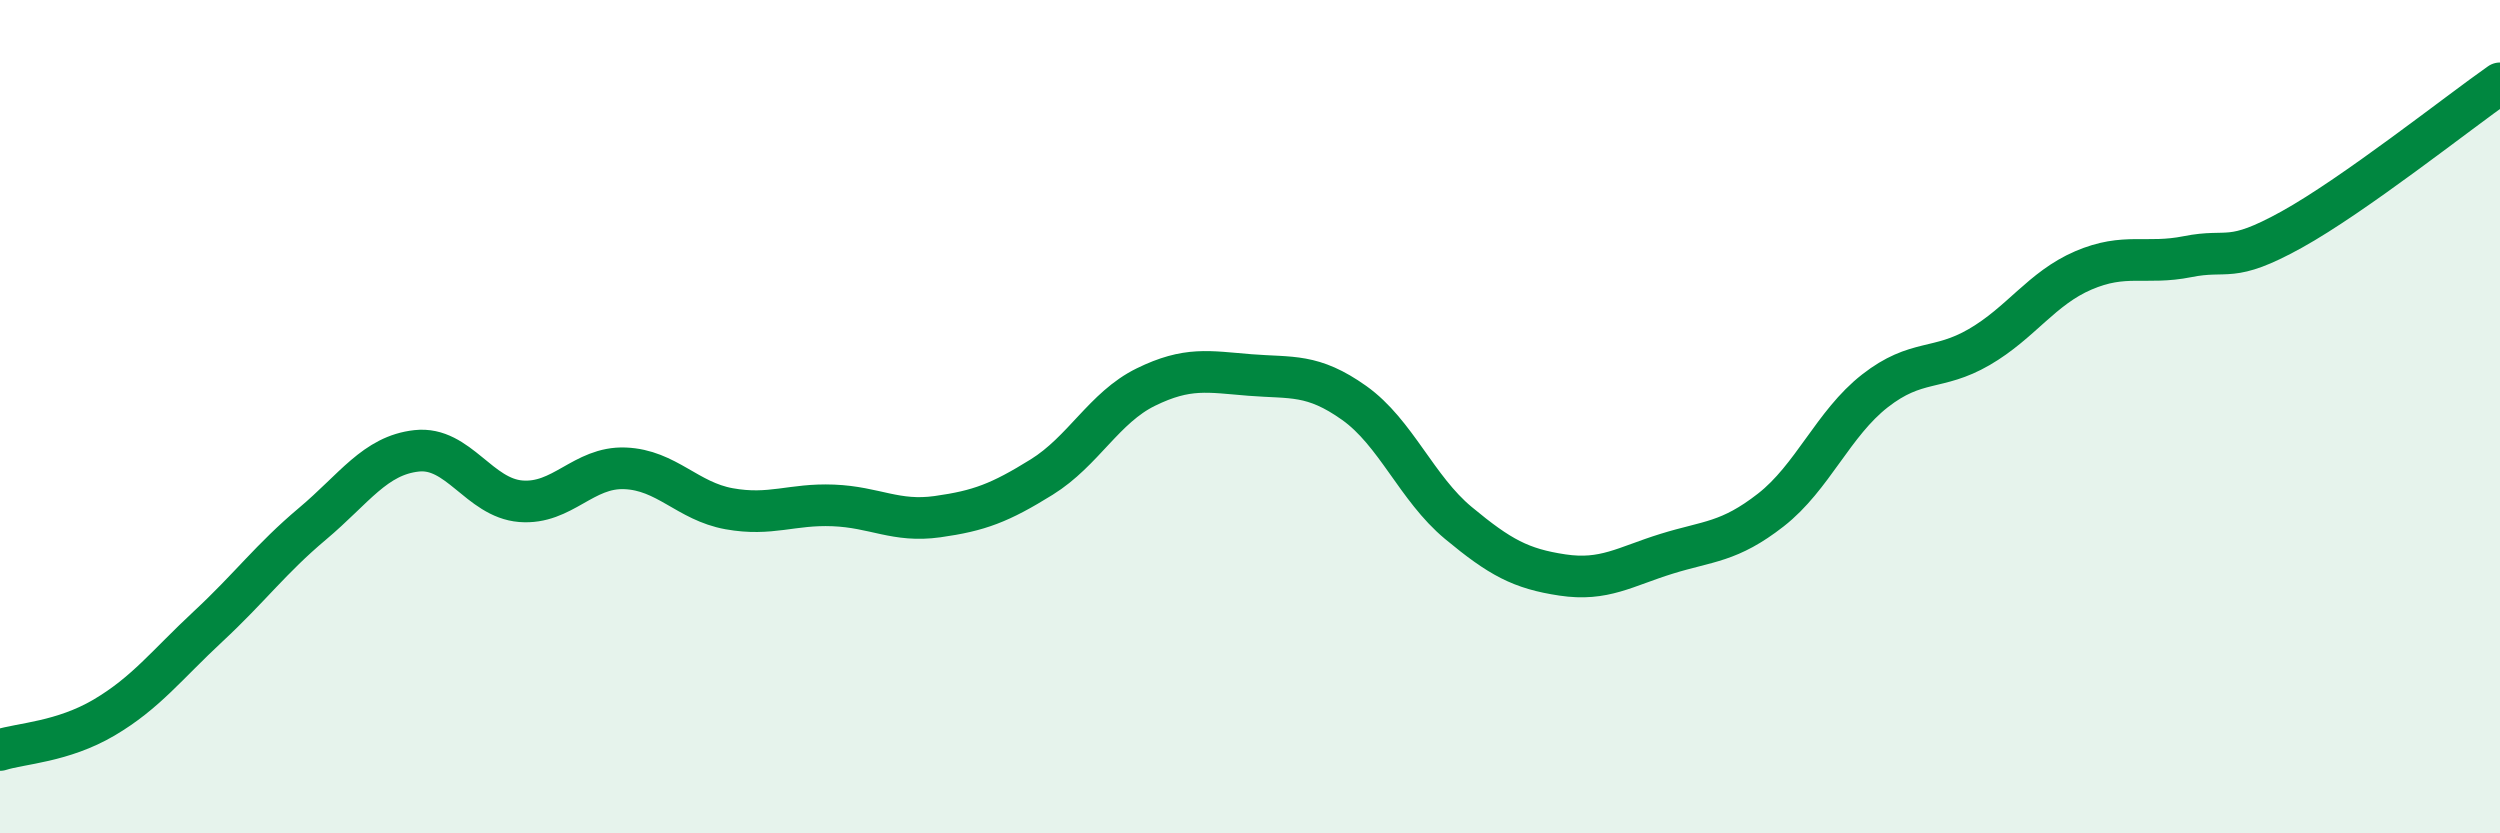 
    <svg width="60" height="20" viewBox="0 0 60 20" xmlns="http://www.w3.org/2000/svg">
      <path
        d="M 0,18 C 0.5,17.84 1.5,17.81 2.5,17.22 C 3.5,16.63 4,15.96 5,15.03 C 6,14.1 6.5,13.41 7.5,12.57 C 8.5,11.73 9,10.93 10,10.82 C 11,10.71 11.5,11.95 12.5,12.03 C 13.5,12.11 14,11.2 15,11.24 C 16,11.28 16.5,12.03 17.5,12.21 C 18.5,12.39 19,12.09 20,12.13 C 21,12.17 21.5,12.54 22.5,12.4 C 23.5,12.26 24,12.07 25,11.45 C 26,10.83 26.5,9.78 27.5,9.29 C 28.5,8.8 29,8.92 30,9 C 31,9.08 31.5,8.96 32.5,9.67 C 33.5,10.38 34,11.72 35,12.55 C 36,13.38 36.5,13.65 37.5,13.8 C 38.5,13.95 39,13.6 40,13.29 C 41,12.98 41.5,13.02 42.5,12.24 C 43.5,11.46 44,10.16 45,9.38 C 46,8.6 46.5,8.91 47.5,8.33 C 48.5,7.75 49,6.92 50,6.49 C 51,6.06 51.5,6.36 52.5,6.16 C 53.5,5.96 53.5,6.34 55,5.51 C 56.5,4.68 59,2.7 60,2L60 20L0 20Z"
        fill="#008740"
        opacity="0.1"
        stroke-linecap="round"
        stroke-linejoin="round"
      />
      <path
        d="M 0,18 C 0.5,17.84 1.5,17.81 2.5,17.22 C 3.5,16.63 4,15.96 5,15.03 C 6,14.1 6.5,13.41 7.5,12.57 C 8.5,11.73 9,10.93 10,10.82 C 11,10.71 11.5,11.95 12.5,12.03 C 13.5,12.11 14,11.2 15,11.24 C 16,11.28 16.5,12.03 17.5,12.21 C 18.5,12.39 19,12.09 20,12.13 C 21,12.17 21.5,12.54 22.5,12.4 C 23.5,12.26 24,12.07 25,11.45 C 26,10.83 26.5,9.78 27.5,9.29 C 28.5,8.8 29,8.92 30,9 C 31,9.08 31.5,8.96 32.5,9.67 C 33.5,10.38 34,11.72 35,12.55 C 36,13.38 36.5,13.65 37.5,13.8 C 38.5,13.95 39,13.6 40,13.29 C 41,12.98 41.5,13.02 42.5,12.24 C 43.5,11.46 44,10.16 45,9.38 C 46,8.6 46.5,8.91 47.5,8.33 C 48.5,7.75 49,6.92 50,6.49 C 51,6.06 51.5,6.36 52.5,6.16 C 53.5,5.96 53.5,6.34 55,5.51 C 56.5,4.68 59,2.7 60,2"
        stroke="#008740"
        stroke-width="1"
        fill="none"
        stroke-linecap="round"
        stroke-linejoin="round"
      />
    </svg>
  